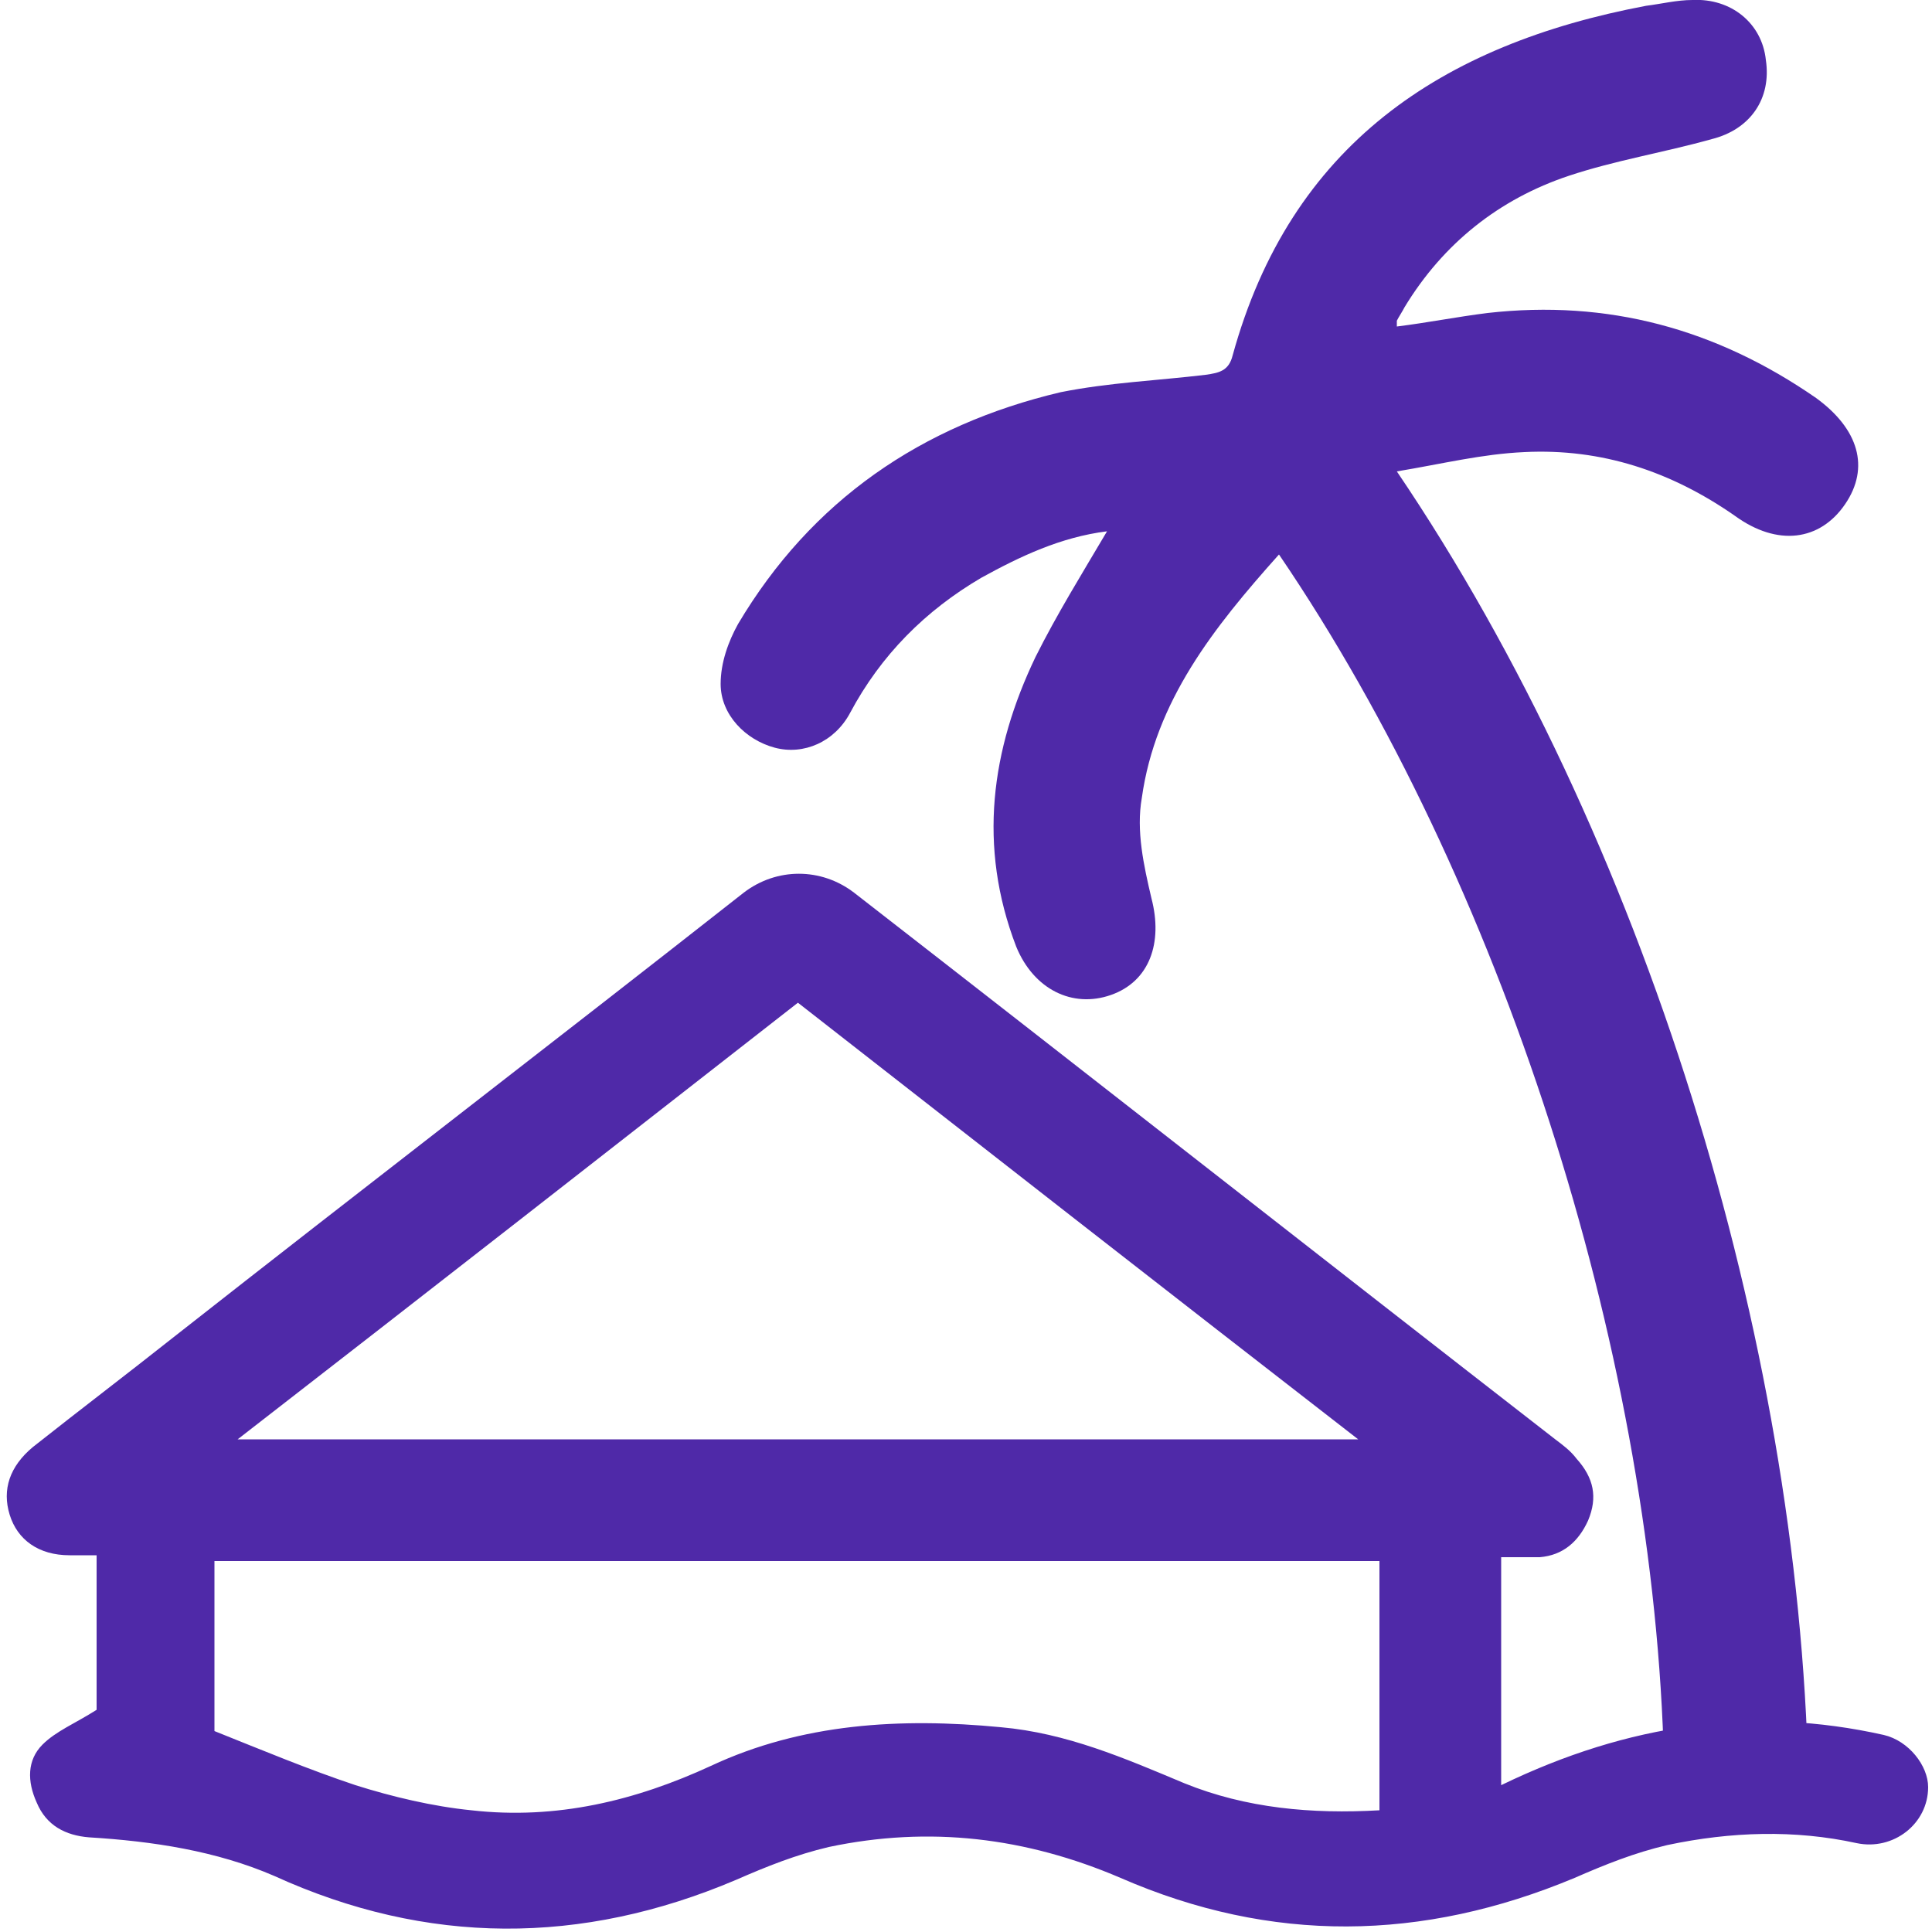 <svg xmlns="http://www.w3.org/2000/svg" xmlns:xlink="http://www.w3.org/1999/xlink" id="Livello_1" x="0px" y="0px" viewBox="0 0 100 100" style="enable-background:new 0 0 100 100;" xml:space="preserve"><style type="text/css">	.st0{fill:#4F29A8;}</style><g>	<path class="st0" d="M57.5,51.5c2-0.7,2.7-2.7,2.1-5c-0.4-1.7-0.8-3.5-0.5-5.2c0.7-5,3.7-8.8,7.1-12.6  c11.5,16.9,19.2,40.9,19.9,61.6c0,0,0,0,0,0c0.1,0.3,0.3,0.6,0.4,0.9c0.7,1.2,2.5,1.6,3.8,1.6c1.2,0,2.5-0.2,3.6-0.8  c-0.1,0-0.2,0-0.3,0c-0.5-22.7-8.5-48.7-21.3-67.6c2.4-0.4,4.4-0.9,6.6-1c4-0.2,7.6,1,10.9,3.3c2.2,1.6,4.4,1.3,5.7-0.6  c1.3-1.9,0.7-3.9-1.5-5.5C88.8,17,83.2,15.5,77,16.2c-1.6,0.2-3.1,0.5-4.7,0.7c0-0.1,0-0.2,0-0.3c0.1-0.2,0.3-0.5,0.4-0.7  c2-3.3,4.9-5.6,8.5-6.8c2.4-0.8,4.9-1.2,7.4-1.9c2-0.5,3.1-2.1,2.8-4.1c-0.2-1.9-1.8-3.2-3.8-3.1c-0.8,0-1.6,0.2-2.4,0.3  c-10.6,2-18.4,7.2-21.4,18.1c-0.2,0.8-0.7,0.9-1.4,1c-2.5,0.3-5,0.4-7.5,0.9C47.7,22,42,25.9,38.2,32.3c-0.5,0.9-0.9,2-0.9,3.1  c0,1.6,1.3,2.9,2.8,3.3c1.5,0.4,3.1-0.3,3.9-1.8c1.6-3,3.9-5.3,6.8-7c2-1.1,4.1-2.1,6.5-2.4c-1.3,2.2-2.6,4.3-3.7,6.5  c-2.3,4.8-3,9.8-1,15C53.5,51.2,55.5,52.2,57.5,51.5z"></path>	<path class="st0" d="M97.5,89.8c-6.7-1.5-13.2-0.6-19.8,2.6V80.6c0.7,0,1.3,0,2,0c1.2-0.1,2-0.8,2.5-1.9c0.5-1.2,0.3-2.2-0.6-3.2  c-0.3-0.4-0.7-0.7-1.1-1c-12.1-9.4-24.2-18.9-36.3-28.3c-1.7-1.3-4-1.3-5.7,0c-9.8,7.7-19.7,15.3-29.5,23c-2.4,1.9-4.9,3.8-7.3,5.7  c-1.2,1-1.6,2.2-1.2,3.5c0.4,1.3,1.5,2.1,3.1,2.1c0.5,0,0.9,0,1.4,0v8c-1.1,0.7-2.1,1.1-2.8,1.8c-0.8,0.8-0.8,1.9-0.3,3  c0.5,1.2,1.5,1.7,2.7,1.8c3.3,0.2,6.6,0.7,9.6,2c7.9,3.6,15.9,3.6,23.9,0.2c1.6-0.7,3.1-1.3,4.8-1.7c5.2-1.1,10.2-0.5,15.1,1.6  c7.8,3.4,15.6,3.3,23.5,0c1.6-0.7,3.1-1.3,4.8-1.7c3.3-0.7,6.6-0.8,9.8-0.1c1.9,0.4,3.7-1,3.7-2.9v0C99.8,91.4,98.8,90.1,97.5,89.8  z M41.3,51.9c9.6,7.5,19.2,15,29,22.6h-58C22.1,66.9,31.7,59.4,41.3,51.9z M71.4,93.7c-3.5,0.2-6.9-0.1-10.1-1.4  c-3.1-1.3-6.1-2.6-9.5-2.9c-5.2-0.5-10.3-0.2-15,2c-3.9,1.8-8,2.8-12.4,2.3c-2-0.2-4.1-0.7-6-1.3c-2.4-0.8-4.8-1.8-7.3-2.8v-8.8  h60.3V93.7z"></path></g></svg>